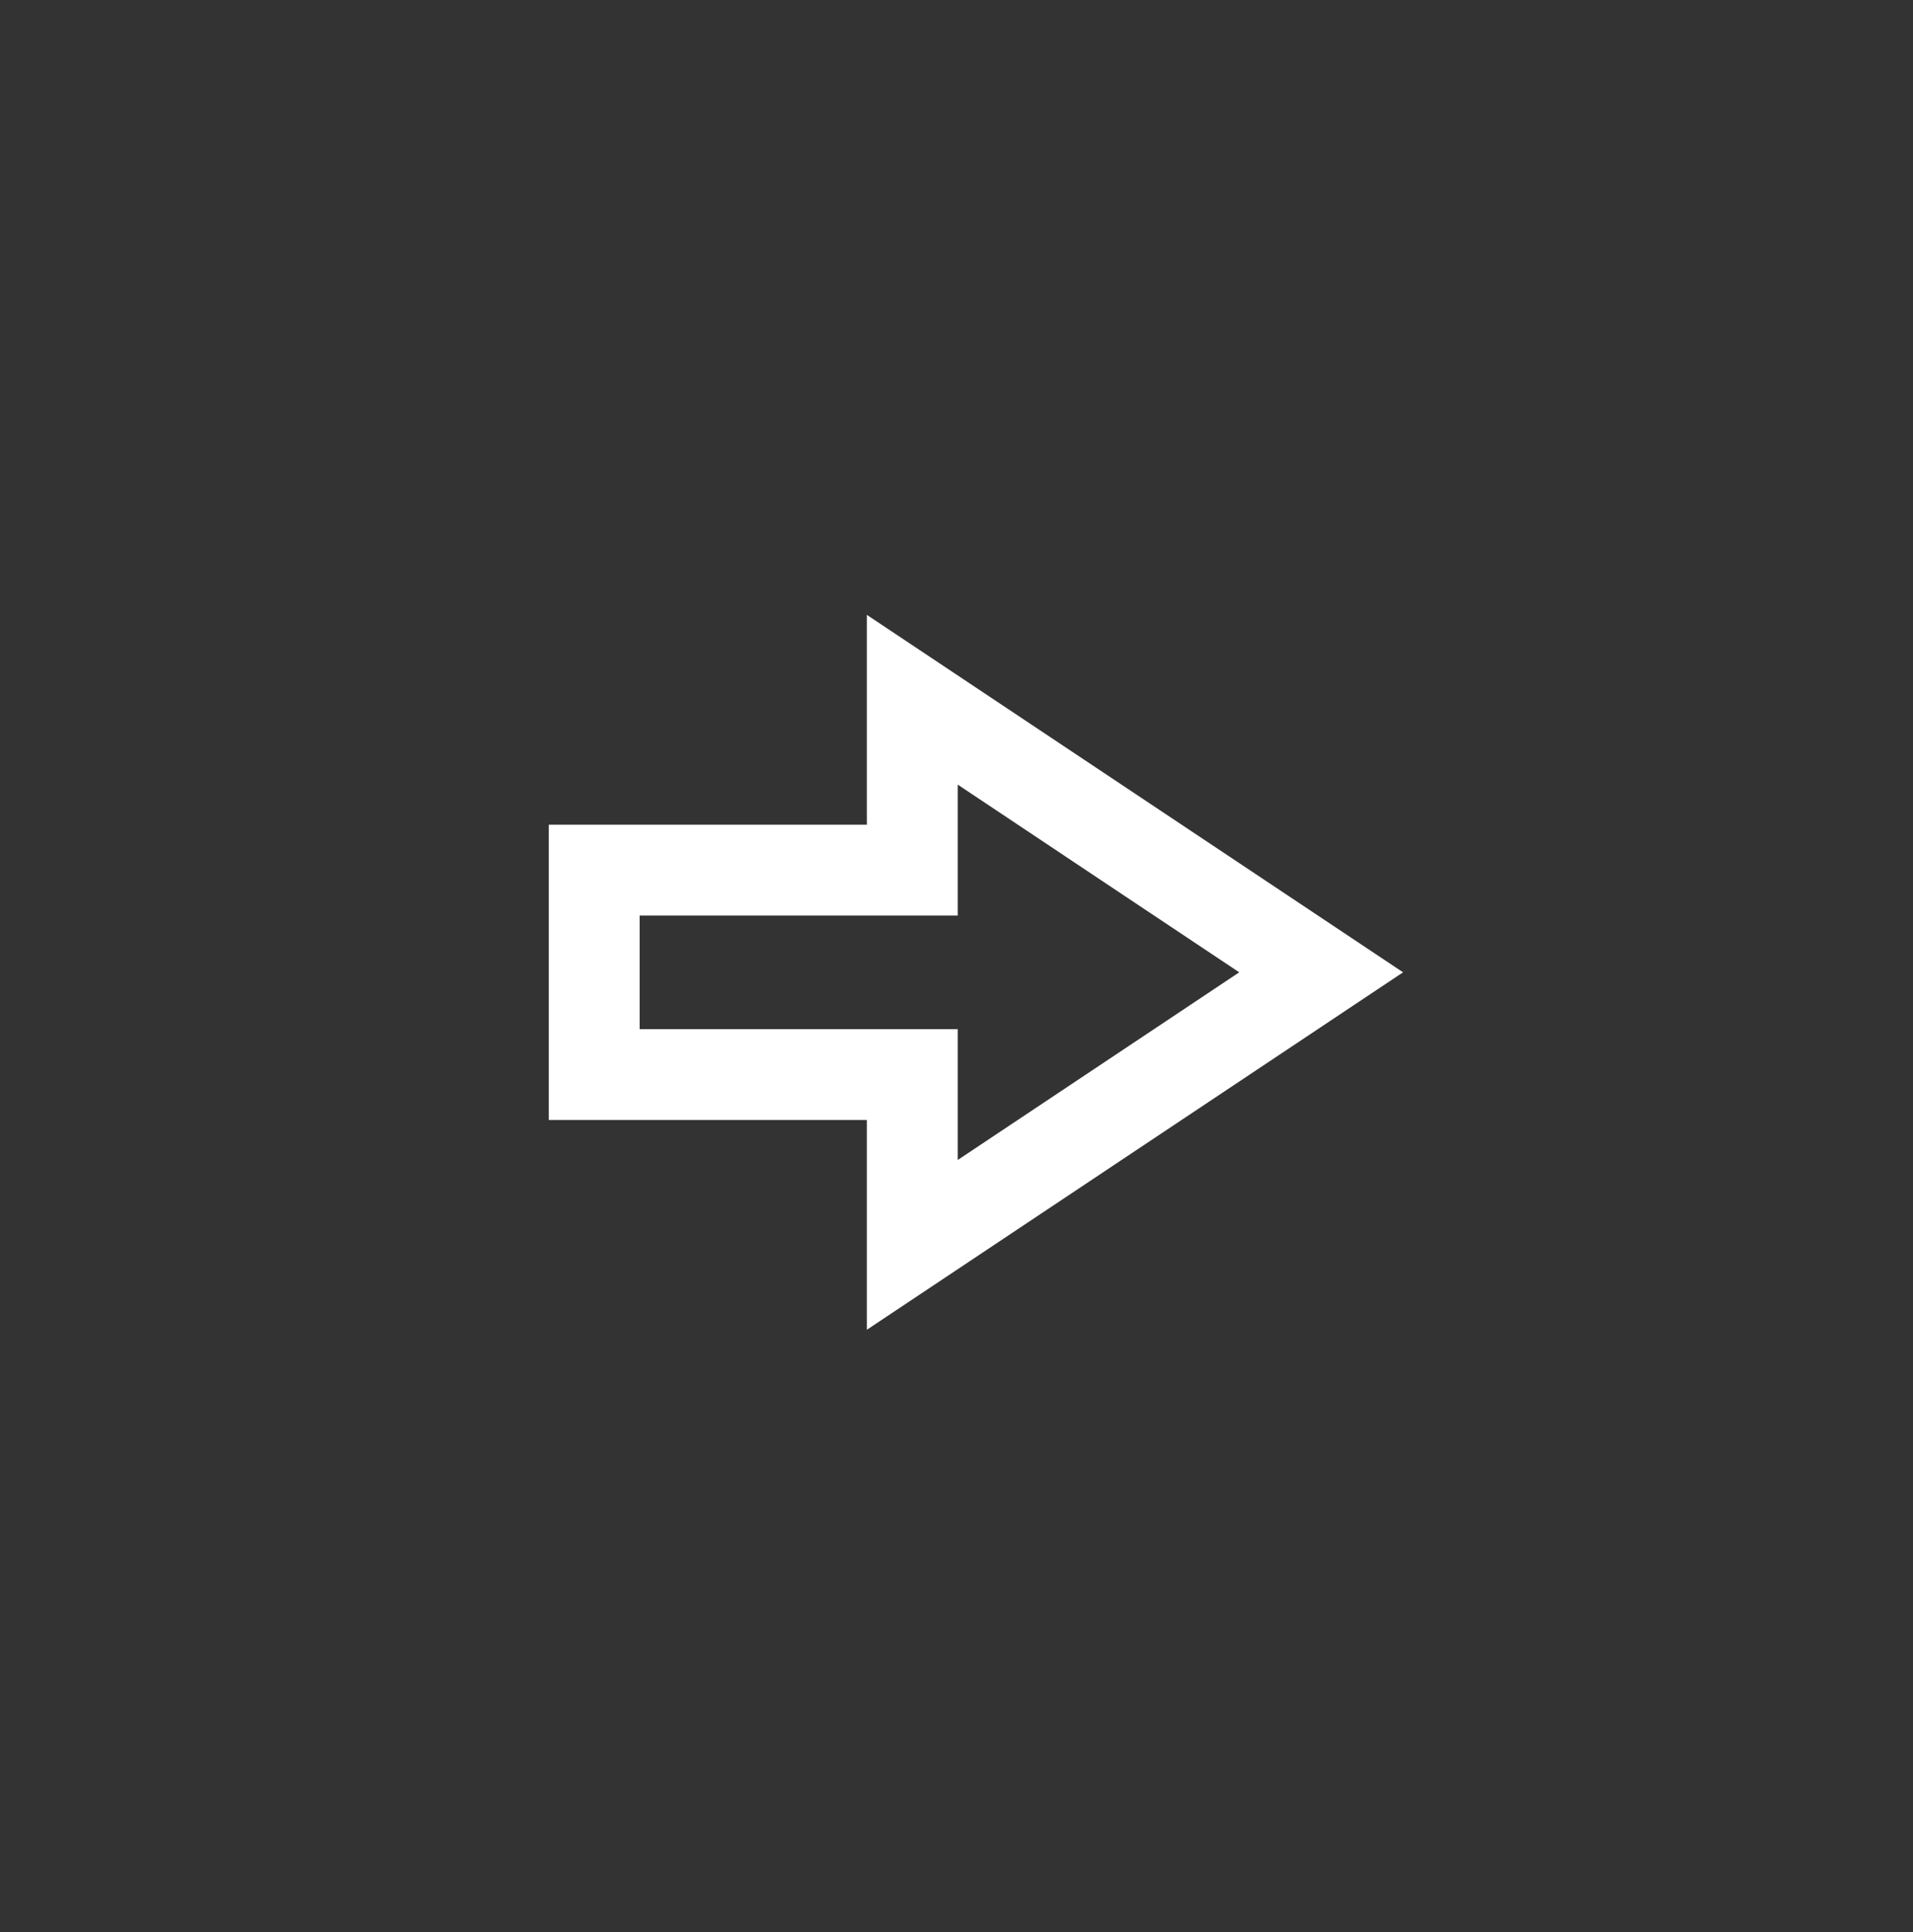 <svg xmlns="http://www.w3.org/2000/svg" fill="none" viewBox="0 0 100 101" height="101" width="100">
<rect x="0" y="0" width="100" height="101" fill="#333333" stroke="none"/>
<path stroke-linecap="round" stroke-width="4.75" stroke="white" d="M31.062 56.174L31.062 45.487L47.688 45.487L47.688 36.58L69.062 50.83L47.688 65.08L47.688 56.174L31.062 56.174Z"></path>
</svg>
